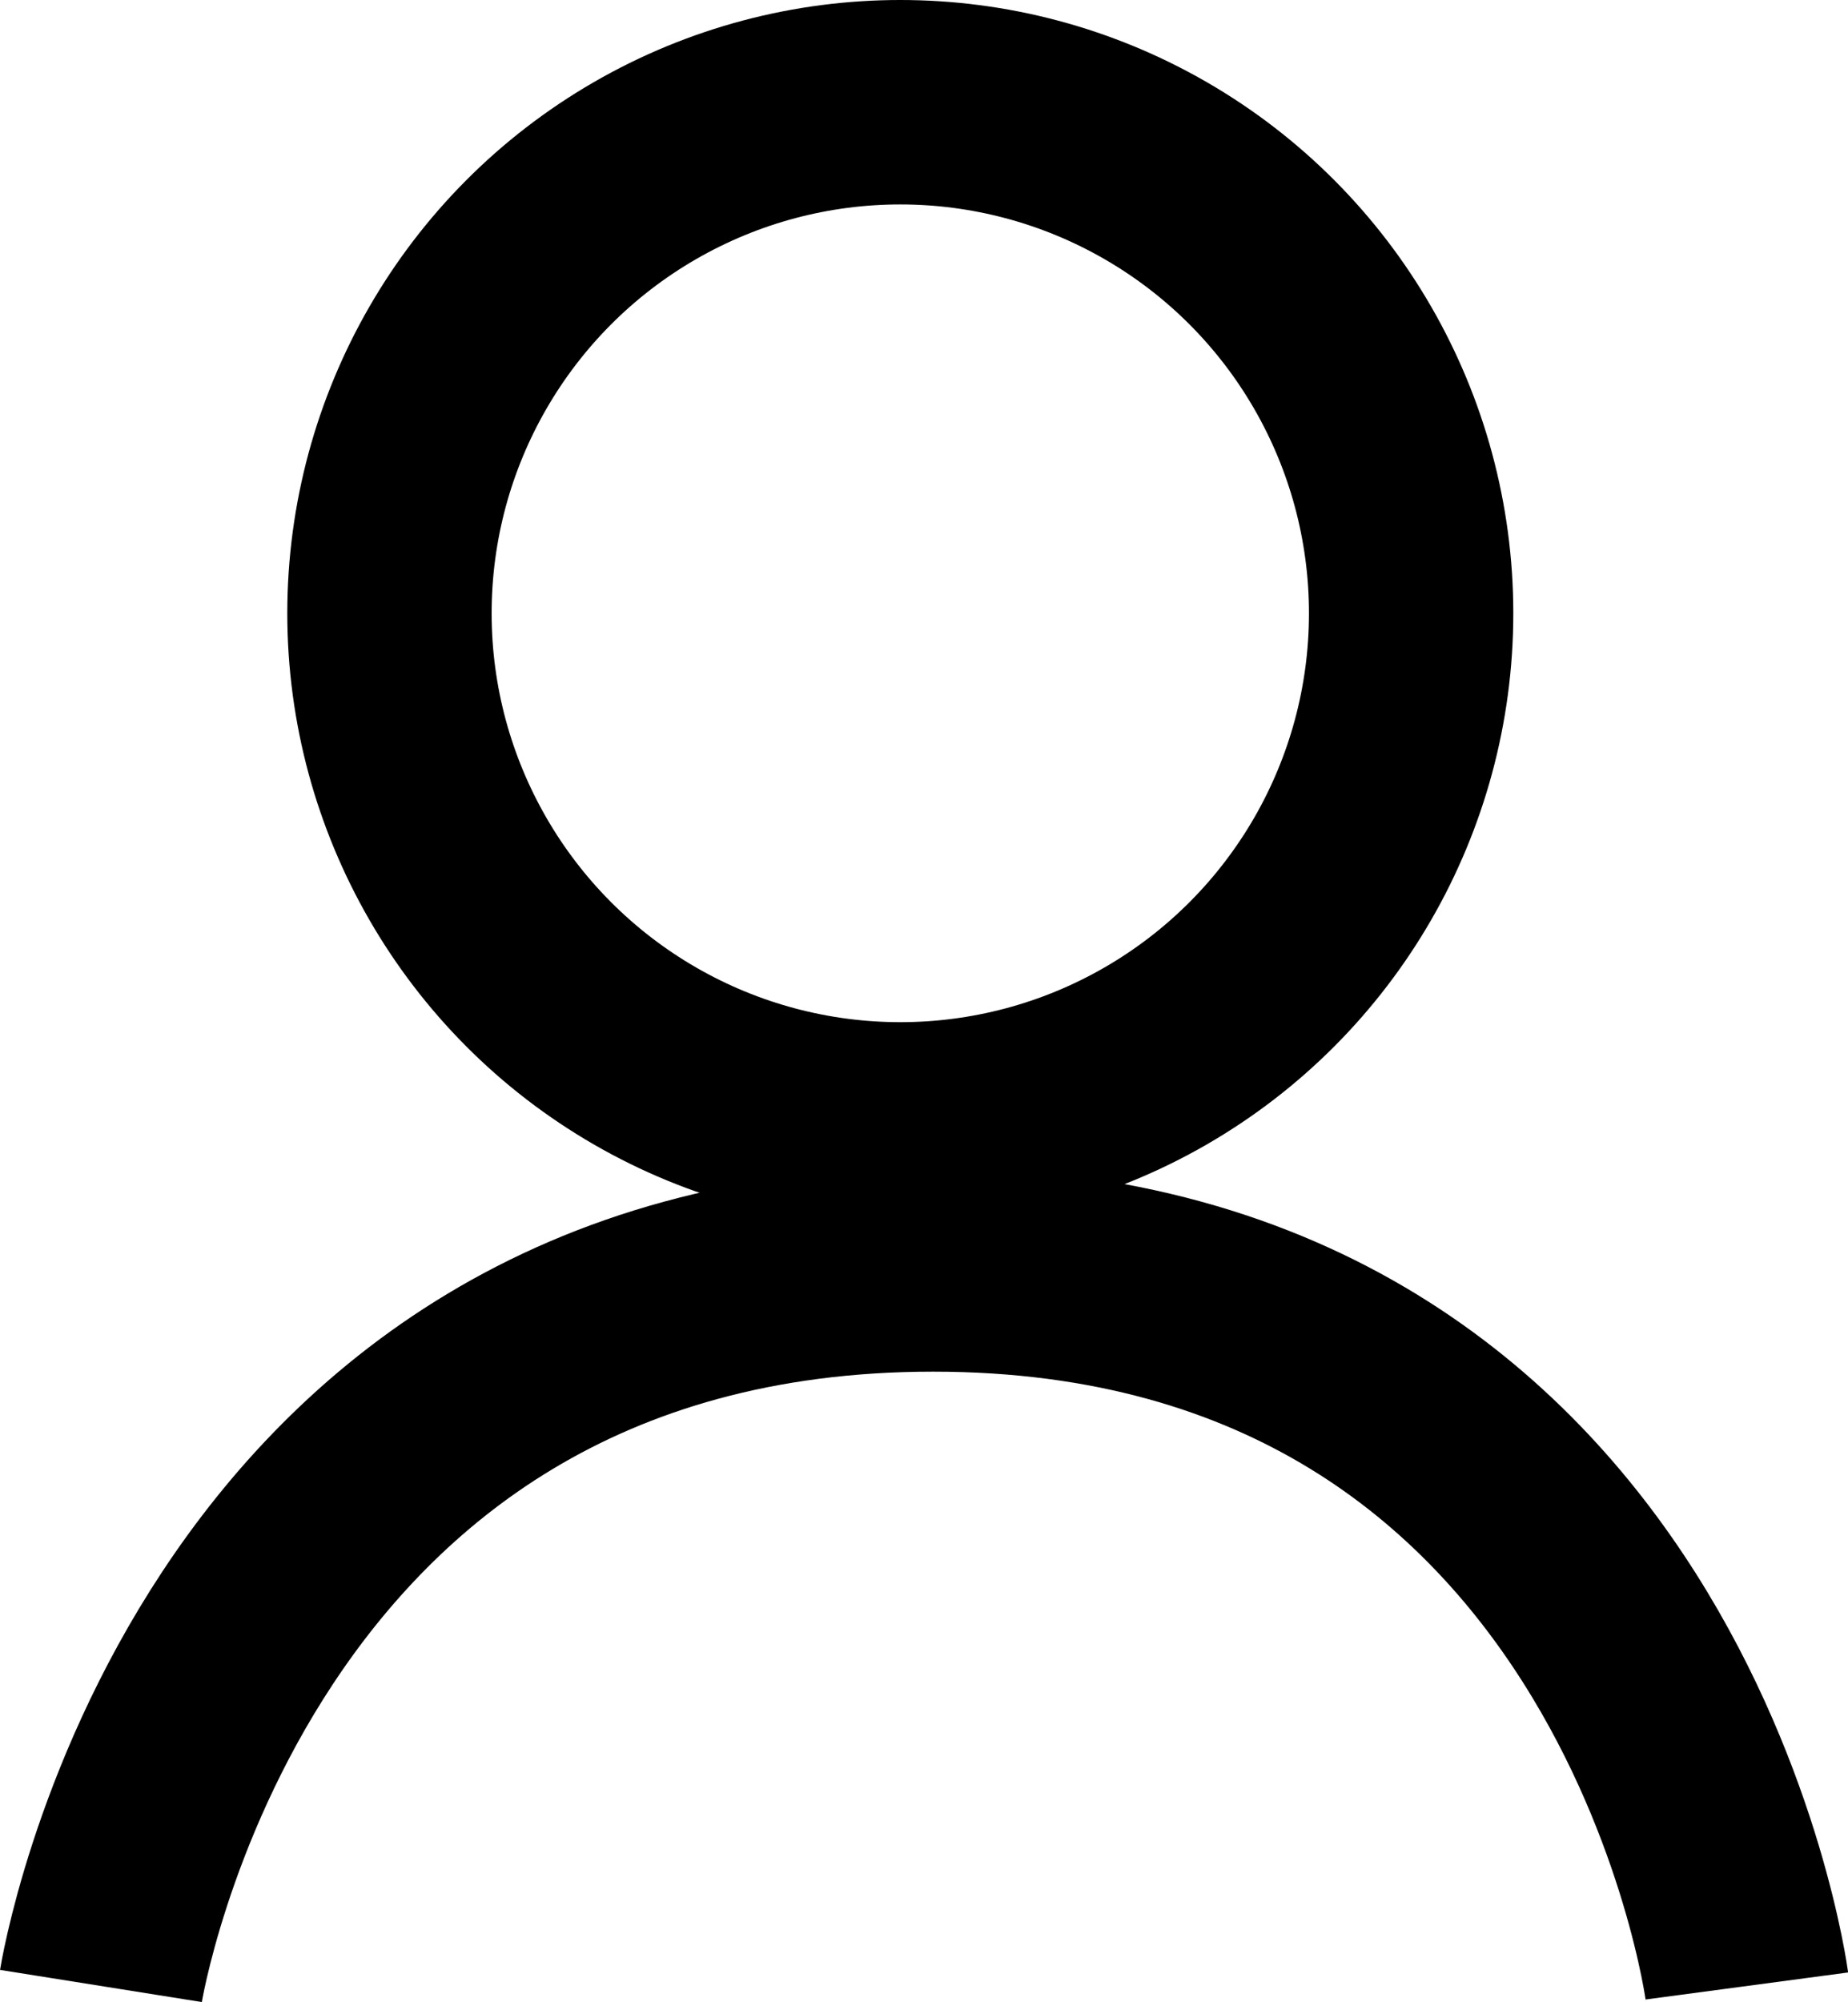<svg xmlns="http://www.w3.org/2000/svg" width="18.088" height="19.586"><g data-name="グループ 1495" fill="none" stroke="#000" stroke-width="2"><g data-name="楕円形 4" transform="translate(2.812)"><circle cx="6" cy="6" r="6" stroke="none"/><circle cx="6" cy="6" r="5"/></g><path data-name="パス 267" d="M.988 19.429s1.116-7.01 8.145-7.01 7.965 7.01 7.965 7.01"/></g></svg>